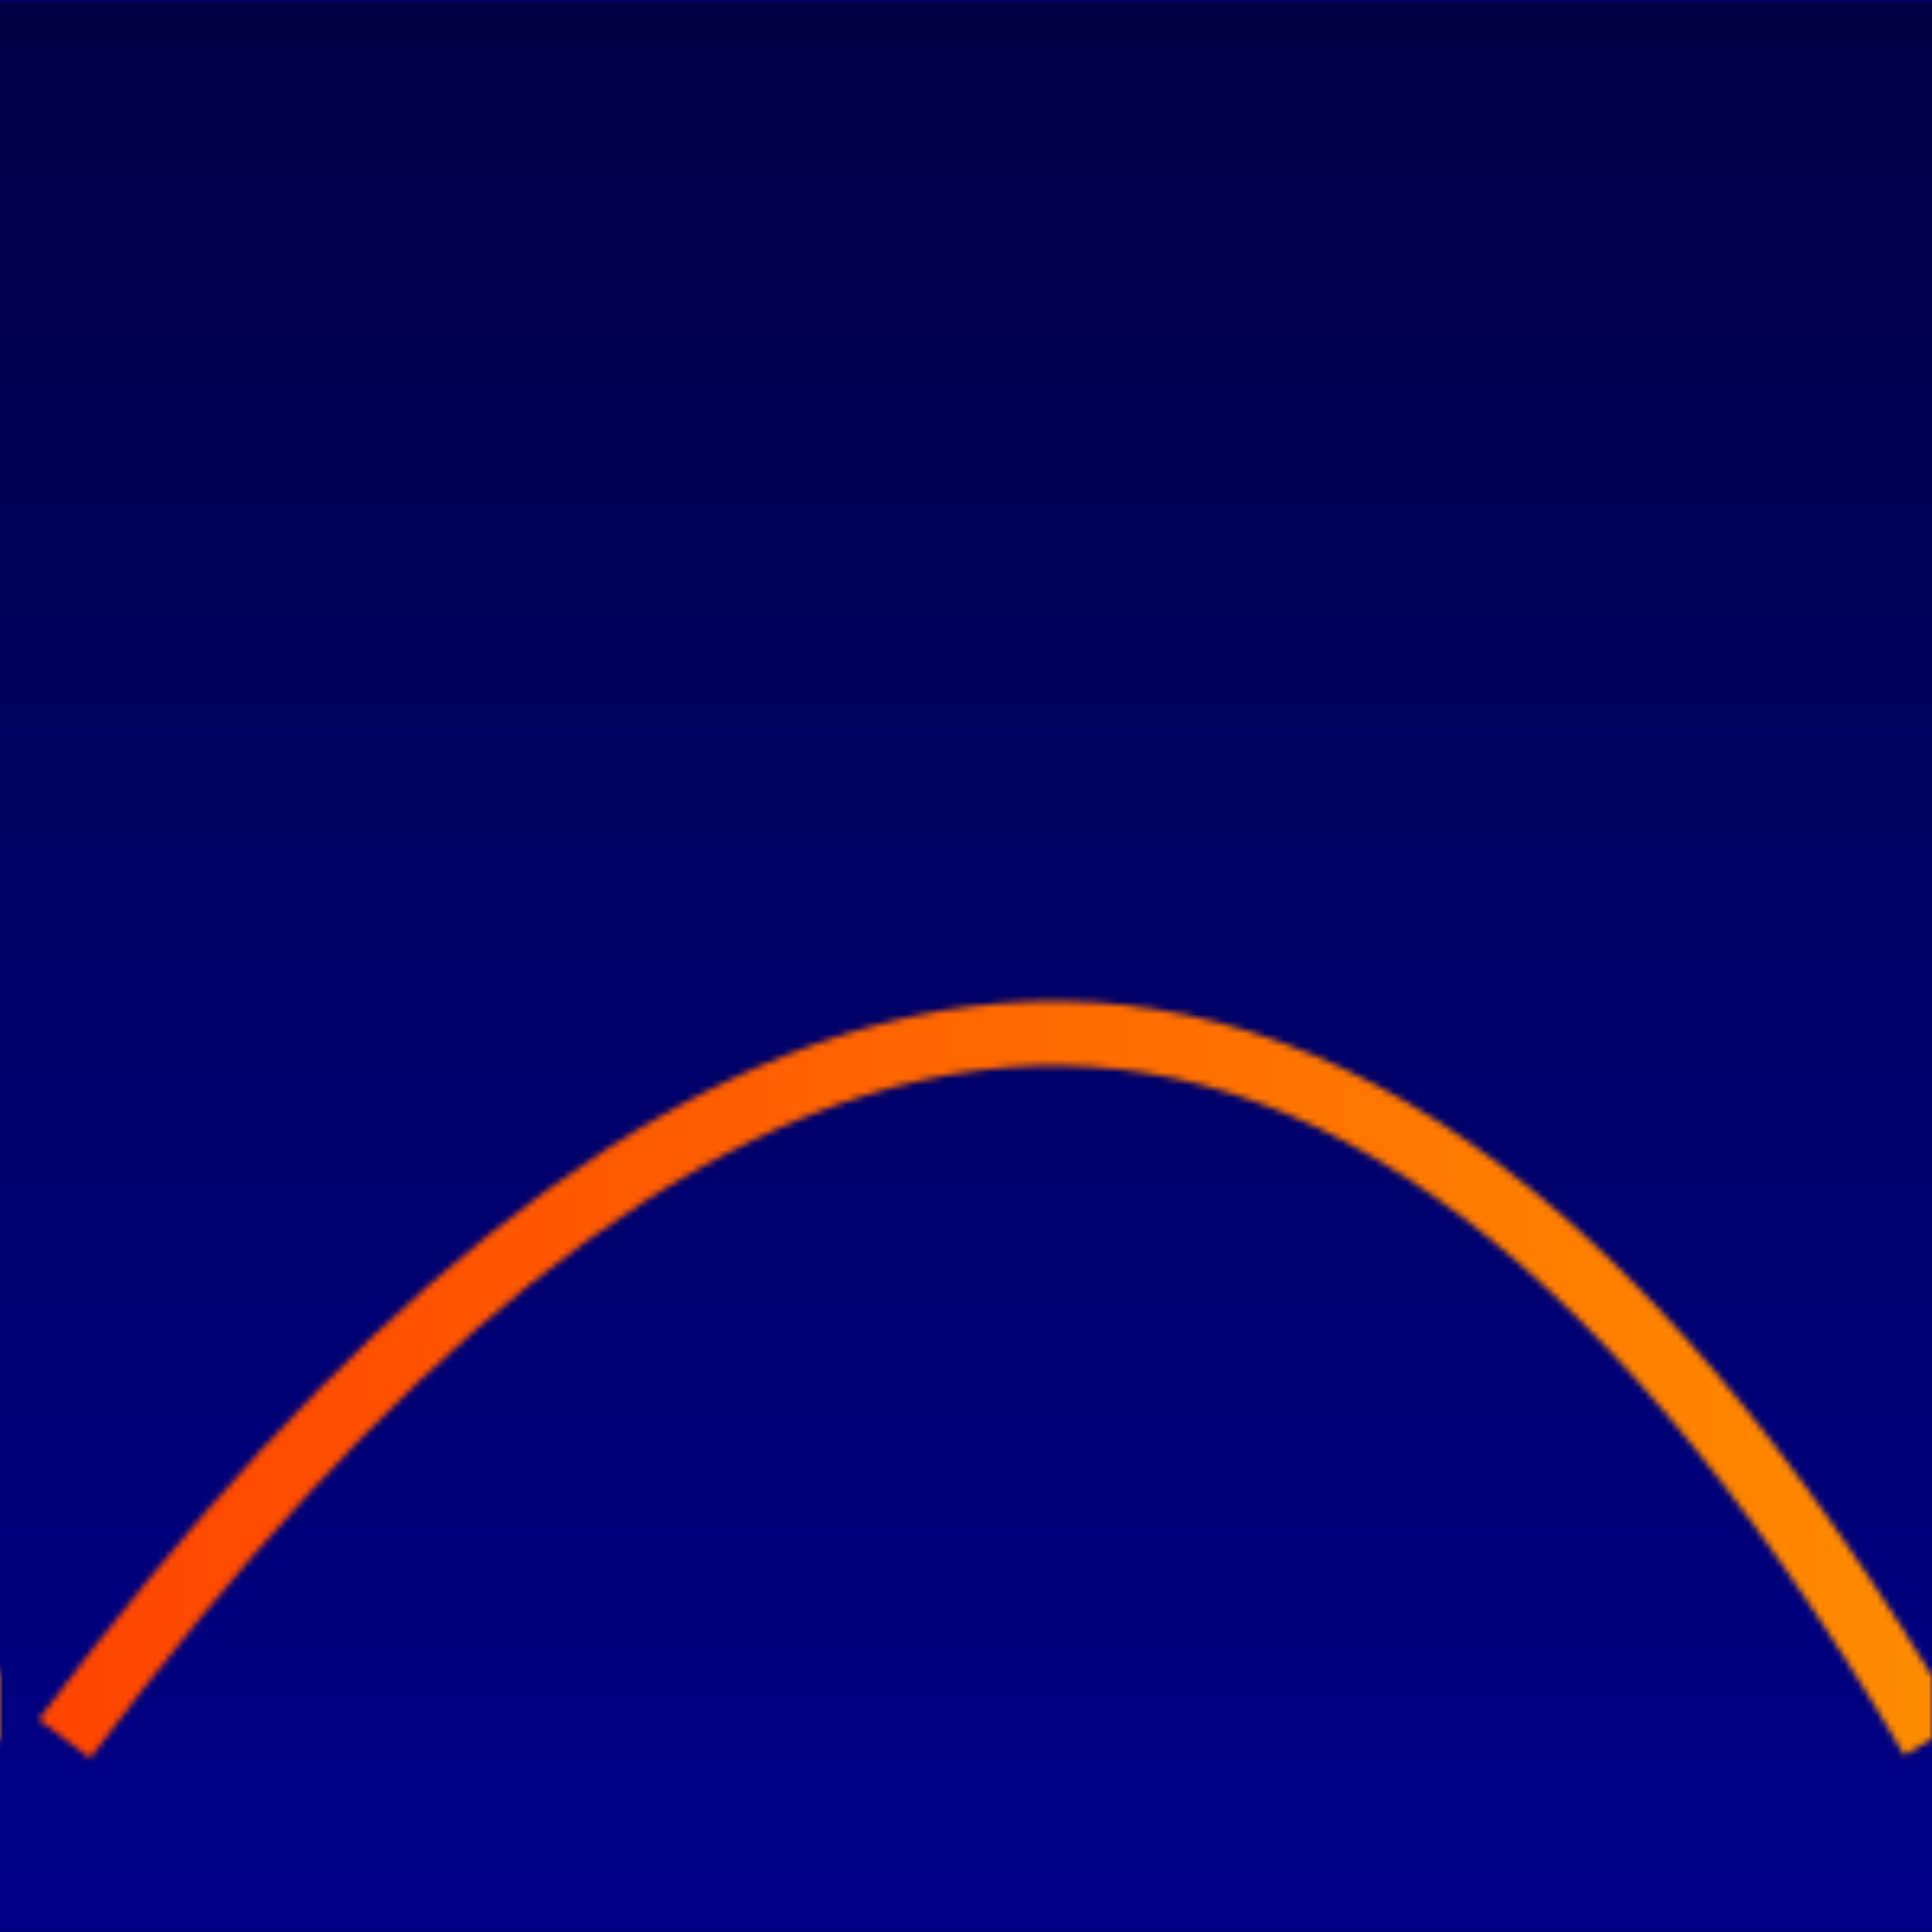 <svg xmlns="http://www.w3.org/2000/svg" viewBox="0 0 300 300">
  <defs>
    <linearGradient id="skyGradient" x1="0%" y1="0%" x2="0%" y2="100%">
      <stop offset="0%" style="stop-color: #000044; stop-opacity:1" />
      <stop offset="100%" style="stop-color: #000088; stop-opacity:1" />
    </linearGradient>
    <radialGradient id="dragonGradient" cx="50%" cy="50%" r="50%" fx="50%" fy="50%">
      <stop offset="0%" style="stop-color:#FFD700;stop-opacity:1" />
      <stop offset="100%" style="stop-color:#A0522D;stop-opacity:1" />
    </radialGradient>
    <linearGradient id="yarnGradient" x1="0%" y1="0%" x2="100%" y2="0%">
      <stop offset="0%" style="stop-color:#FF4500;stop-opacity:1" />
      <stop offset="100%" style="stop-color:#FF8C00;stop-opacity:1" />
    </linearGradient>
    <pattern id="auroraPattern" patternUnits="userSpaceOnUse" width="300" height="300">
      <rect x="0" y="0" width="300" height="300" fill="url(#skyGradient)" />
      <path d="M 10 270 C 100 150 200 100 300 270" stroke="url(#yarnGradient)" stroke-width="10" fill="none" />
    </pattern>
  </defs>
  <rect width="300" height="300" fill="url(#pattern)" />
  <g transform="translate(50,100)">
    <path d="M 0 0 L 40 0 C 45 0 45 5 40 5 L 0 5 Z" fill="url(#dragonGradient)" />
    <path d="M 40 0 C 45 0 45 5 40 5 L 40 0 Z" fill="url(#dragonGradient)" transform="translate(20,0) scale(-1,1)" />
    <path d="M 20 0 L 20 5 Q 30 10 40 5 T 60 5 Q 50 10 40 5 T 20 5 Z" fill="url(#dragonGradient)" />
    <circle cx="15" cy="2.5" r="2.5" fill="#FFFFFF" />
    <circle cx="25" cy="2.5" r="2.5" fill="#FFFFFF" />
  </g>
  <g transform="translate(80,150)">
    <path d="M 0 0 C 10 10 20 10 30 0 S 50 -10 60 0" stroke="url(#yarnGradient)" stroke-width="5" fill="none" />
    <path d="M 60 0 C 70 10 80 10 90 0 S 110 -10 120 0" stroke="url(#yarnGradient)" stroke-width="5" fill="none" />
    <path d="M 120 0 C 130 10 140 10 150 0 S 170 -10 180 0" stroke="url(#yarnGradient)" stroke-width="5" fill="none" />
  </g>
  <g transform="translate(50,150)">
    <path d="M 0 0 C 10 10 20 10 30 0 S 50 -10 60 0" stroke="url(#yarnGradient)" stroke-width="5" fill="none" />
  </g>
  <g transform="translate(100,100)">
    <path d="M 0 0 Q 20 20 40 0 T 80 0" stroke="url(#yarnGradient)" stroke-width="5" fill="none" />
  </g>
  <g transform="translate(0,0)">
    <rect width="300" height="300" fill="url(#auroraPattern)" />
  </g>
</svg>